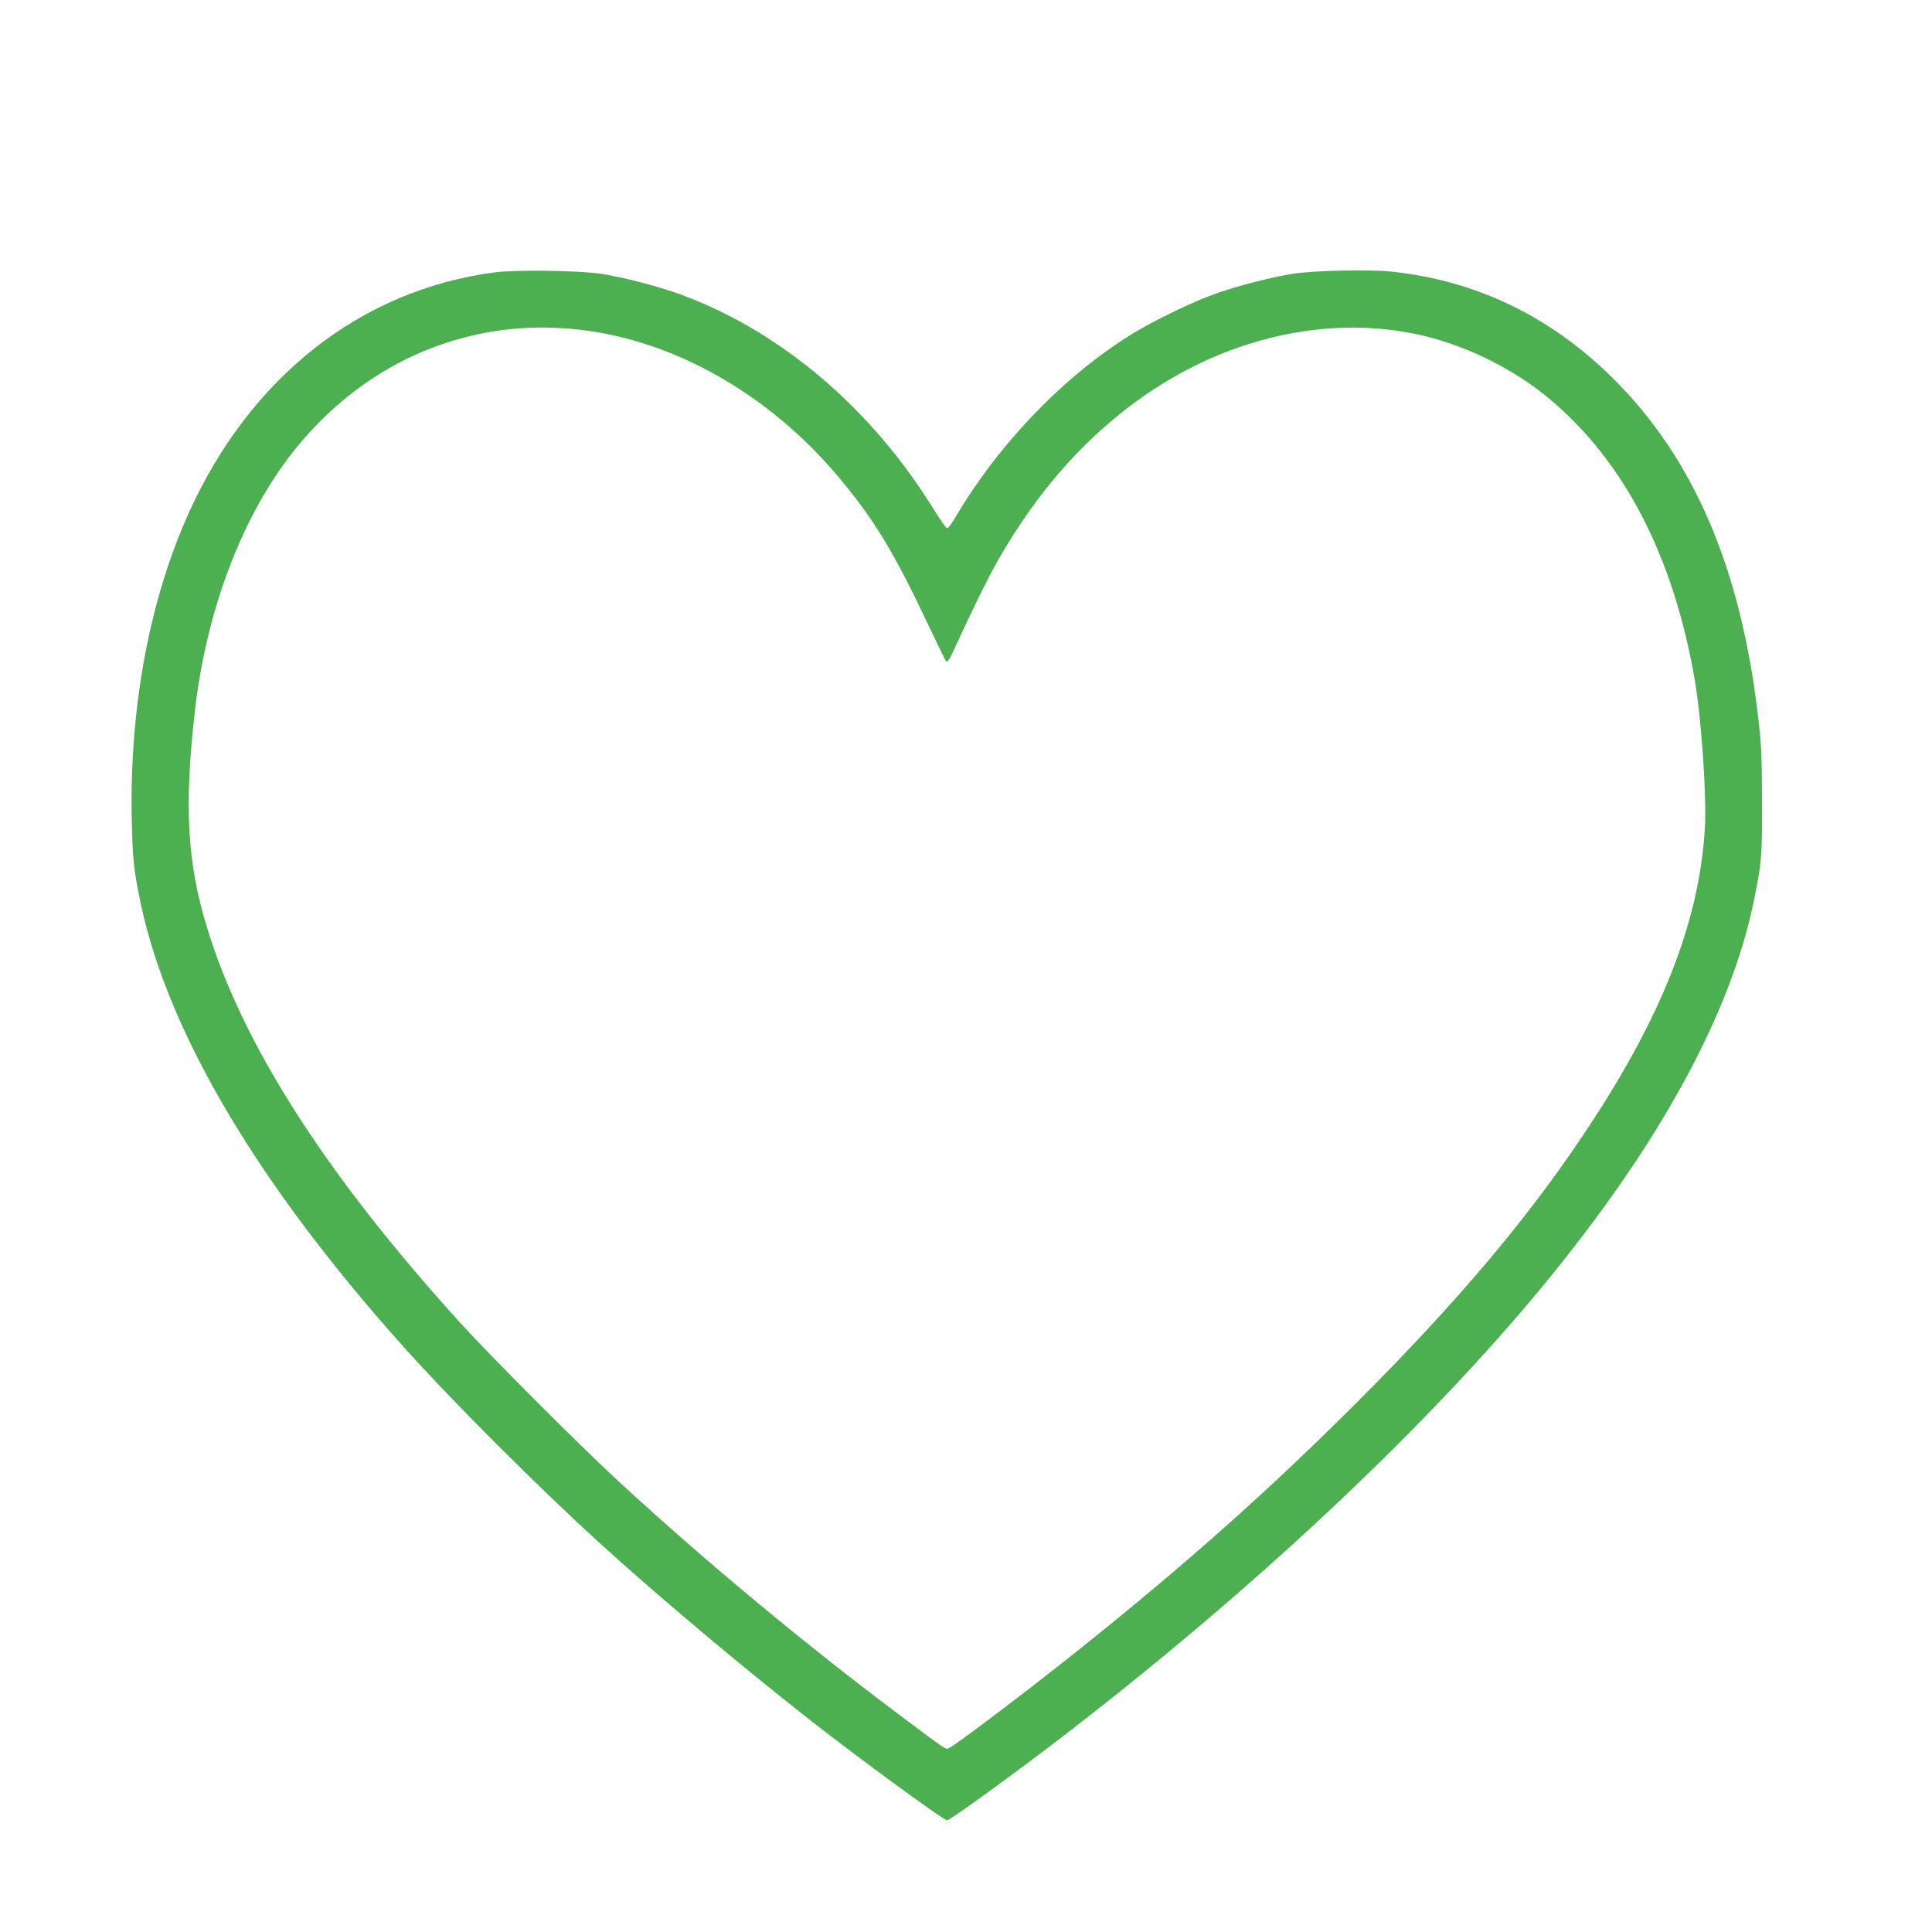 <?xml version="1.0" standalone="no"?>
<!DOCTYPE svg PUBLIC "-//W3C//DTD SVG 20010904//EN"
 "http://www.w3.org/TR/2001/REC-SVG-20010904/DTD/svg10.dtd">
<svg version="1.0" xmlns="http://www.w3.org/2000/svg"
 width="1280pt" height="1280pt" viewBox="0 0 1280 1280"
 preserveAspectRatio="xMidYMid meet">
<g transform="translate(0,1280) scale(0.1,-0.1)"
fill="#4caf50" stroke="none">
<path d="M3273 10995 c-883 -118 -1612 -691 -2019 -1586 -262 -577 -396 -1290
-381 -2032 5 -271 14 -350 62 -575 185 -856 780 -1856 1744 -2931 308 -344
860 -897 1271 -1273 380 -348 957 -834 1430 -1204 328 -257 872 -654 895 -654
17 0 366 252 663 477 1357 1032 2574 2177 3378 3179 715 891 1157 1717 1304
2437 52 255 55 294 54 657 -1 307 -4 370 -27 570 -115 976 -424 1697 -952
2225 -415 415 -909 655 -1472 715 -145 16 -523 8 -658 -14 -147 -23 -372 -82
-515 -133 -150 -54 -385 -167 -532 -255 -455 -275 -896 -730 -1188 -1225 -23
-40 -48 -73 -55 -73 -6 0 -46 56 -88 124 -412 668 -1009 1177 -1667 1421 -145
54 -379 116 -530 140 -143 23 -574 29 -717 10z m572 -380 c624 -72 1247 -426
1706 -970 238 -282 369 -498 599 -985 61 -129 115 -239 120 -244 6 -6 24 21
46 70 212 460 293 614 441 837 353 534 826 932 1353 1140 419 165 858 209
1265 125 311 -63 646 -225 890 -430 499 -417 825 -1050 965 -1873 43 -258 78
-768 65 -975 -38 -626 -291 -1263 -806 -2030 -381 -569 -838 -1109 -1494
-1766 -577 -577 -1130 -1070 -1830 -1630 -314 -252 -816 -633 -873 -663 -27
-14 -3 -30 -322 209 -628 470 -1301 1029 -1870 1554 -253 233 -853 834 -1050
1051 -892 983 -1444 1846 -1680 2625 -130 427 -150 796 -80 1420 77 680 315
1305 662 1740 268 334 609 577 990 704 293 98 588 127 903 91z"/>
</g>
</svg>
